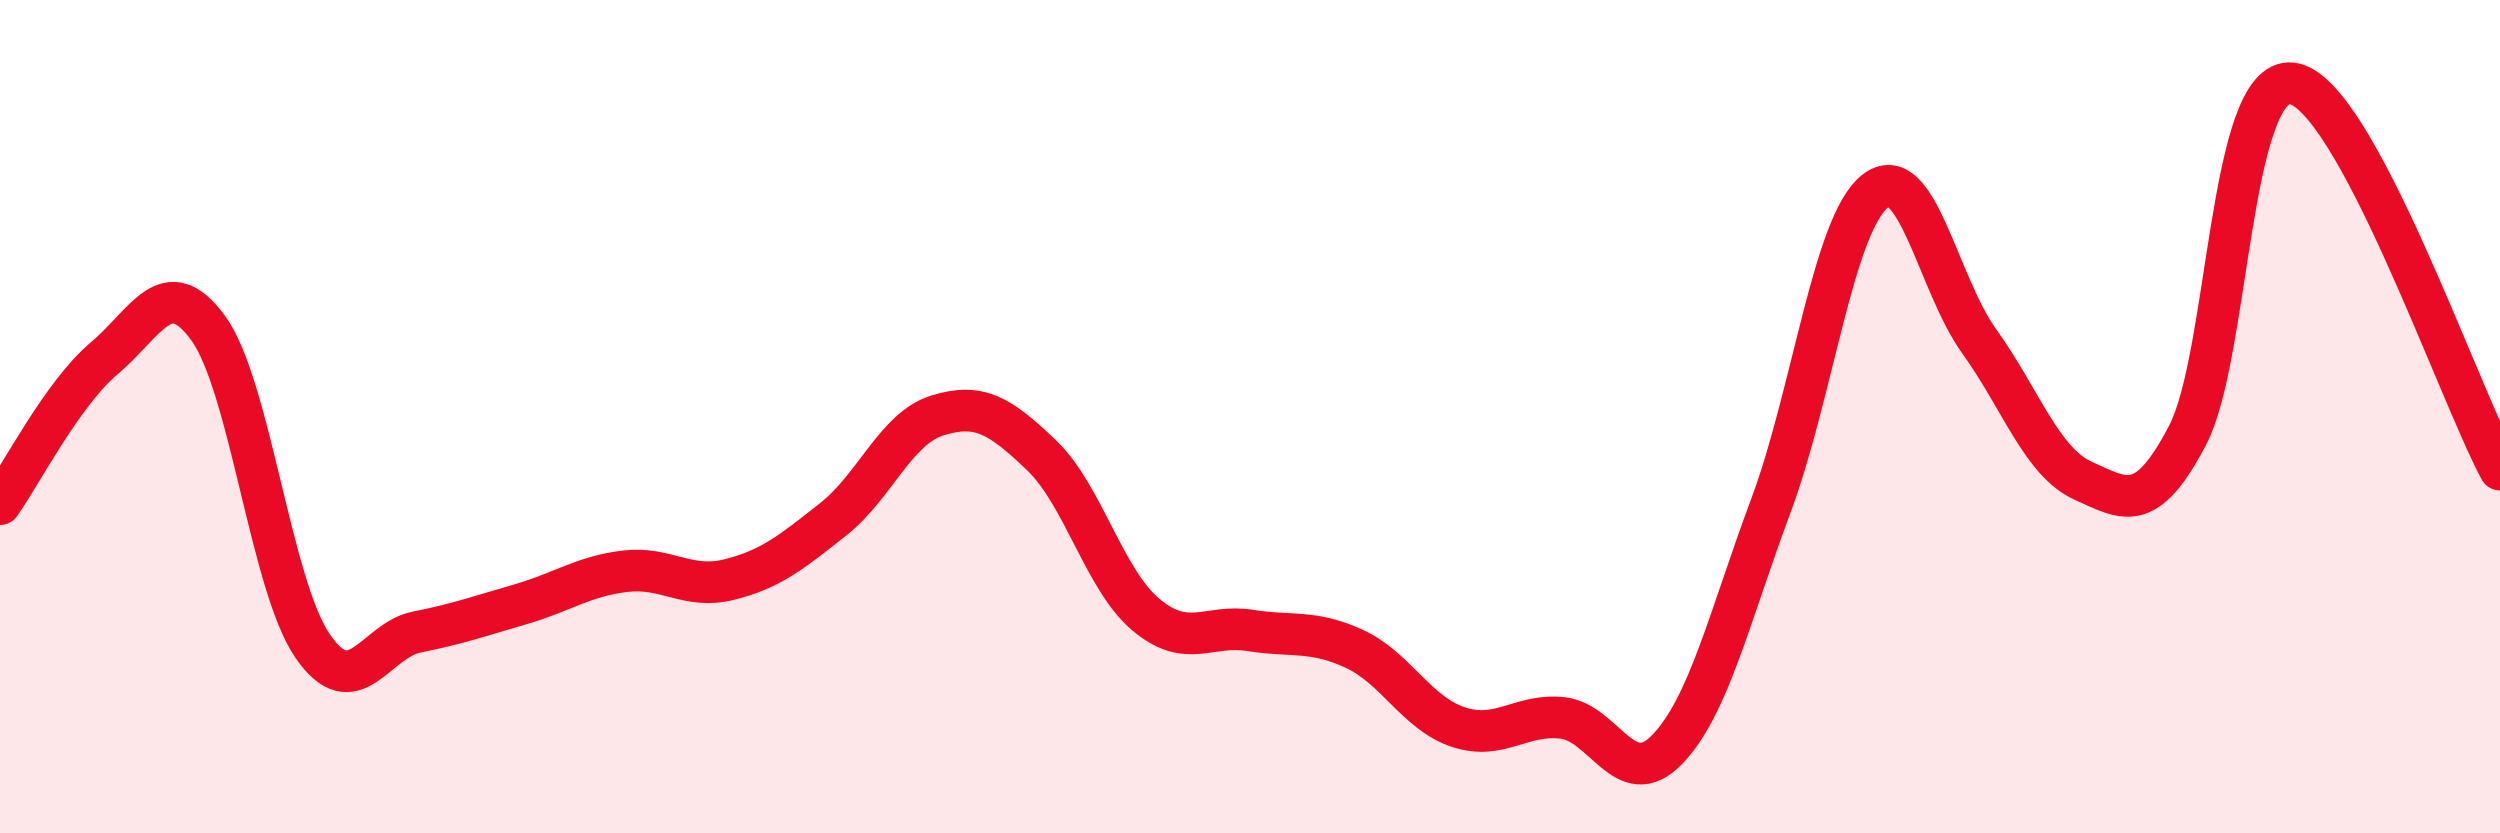 
    <svg width="60" height="20" viewBox="0 0 60 20" xmlns="http://www.w3.org/2000/svg">
      <path
        d="M 0,12.1 C 0.5,11.4 1.5,9.44 2.5,8.6 C 3.5,7.76 4,6.5 5,7.88 C 6,9.26 6.5,14.04 7.5,15.5 C 8.5,16.96 9,15.37 10,15.17 C 11,14.97 11.5,14.79 12.5,14.5 C 13.5,14.21 14,13.83 15,13.71 C 16,13.59 16.5,14.16 17.5,13.91 C 18.5,13.66 19,13.25 20,12.46 C 21,11.67 21.5,10.28 22.5,9.97 C 23.5,9.66 24,9.97 25,10.93 C 26,11.89 26.5,13.91 27.5,14.75 C 28.5,15.59 29,14.97 30,15.13 C 31,15.29 31.5,15.11 32.5,15.57 C 33.5,16.03 34,17.12 35,17.45 C 36,17.78 36.5,17.12 37.5,17.23 C 38.5,17.34 39,19.02 40,18 C 41,16.98 41.5,14.82 42.5,12.14 C 43.5,9.46 44,5.38 45,4.59 C 46,3.8 46.5,6.8 47.5,8.19 C 48.5,9.58 49,11.09 50,11.54 C 51,11.99 51.5,12.36 52.5,10.45 C 53.5,8.54 53.5,1.84 55,2 C 56.5,2.16 59,9.42 60,11.27L60 20L0 20Z"
        fill="#EB0A25"
        opacity="0.1"
        stroke-linecap="round"
        stroke-linejoin="round"
      />
      <path
        d="M 0,12.1 C 0.5,11.4 1.5,9.44 2.5,8.6 C 3.5,7.76 4,6.5 5,7.88 C 6,9.26 6.5,14.04 7.5,15.5 C 8.5,16.96 9,15.37 10,15.17 C 11,14.97 11.5,14.79 12.5,14.5 C 13.5,14.21 14,13.83 15,13.71 C 16,13.59 16.5,14.16 17.5,13.91 C 18.5,13.66 19,13.25 20,12.46 C 21,11.67 21.5,10.28 22.5,9.97 C 23.5,9.66 24,9.97 25,10.93 C 26,11.89 26.5,13.91 27.5,14.75 C 28.5,15.59 29,14.97 30,15.13 C 31,15.29 31.5,15.11 32.5,15.57 C 33.5,16.03 34,17.12 35,17.45 C 36,17.78 36.5,17.12 37.5,17.23 C 38.5,17.34 39,19.02 40,18 C 41,16.98 41.5,14.82 42.5,12.14 C 43.5,9.46 44,5.38 45,4.59 C 46,3.8 46.5,6.8 47.5,8.19 C 48.5,9.58 49,11.09 50,11.54 C 51,11.99 51.5,12.36 52.5,10.45 C 53.5,8.54 53.5,1.84 55,2 C 56.5,2.16 59,9.42 60,11.27"
        stroke="#EB0A25"
        stroke-width="1"
        fill="none"
        stroke-linecap="round"
        stroke-linejoin="round"
      />
    </svg>
  